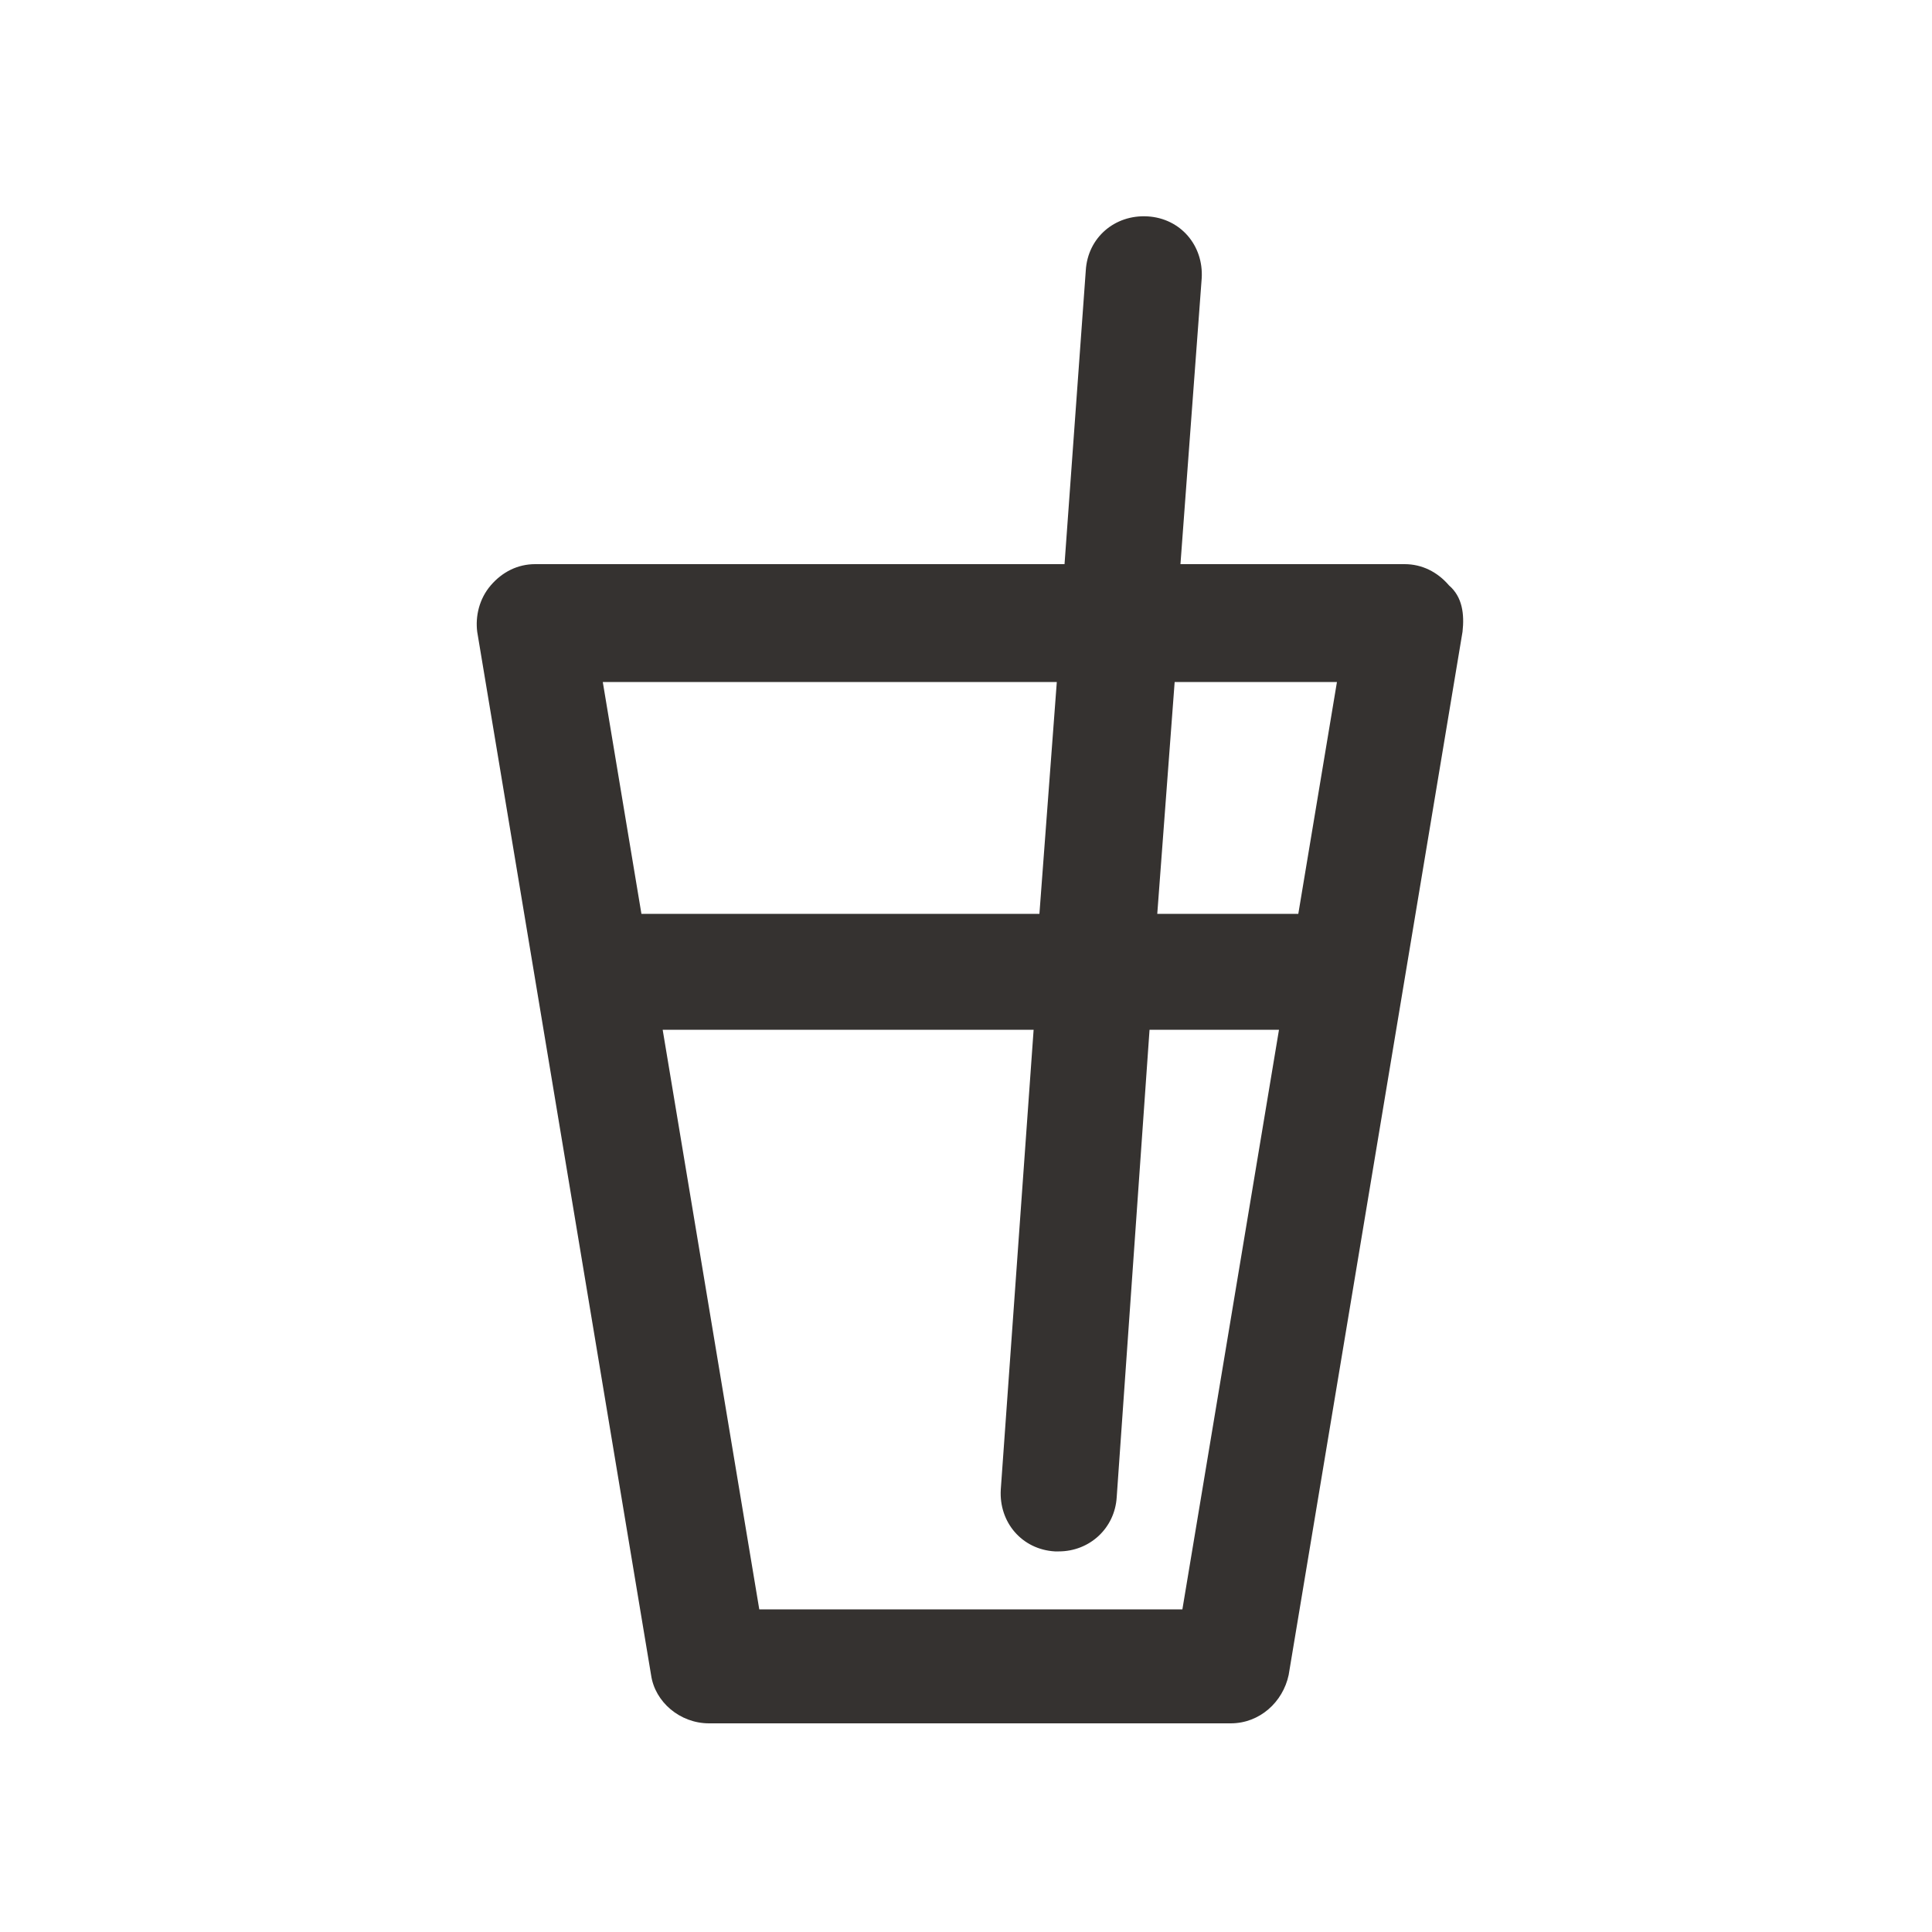 <?xml version="1.0" encoding="UTF-8"?>
<svg xmlns="http://www.w3.org/2000/svg" width="100" height="100" version="1.1" viewBox="0 0 100 100">
  <defs>
    <style>
      .cls-1 {
        fill: #353230;
      }
    </style>
  </defs>
  <g>
    <g id="Layer_1">
      <path class="cls-1" d="M75,30.3c-.6-.7-1.4-1.1-2.3-1.1h-11.6l1.1-14.8c.1-1.7-1.1-3.1-2.8-3.2-1.7-.1-3.1,1.1-3.2,2.8l-1.1,15.2h-27.4c-.9,0-1.7.4-2.3,1.1s-.8,1.6-.7,2.4l9,54c.2,1.4,1.5,2.5,3,2.5h27c1.5,0,2.7-1.1,3-2.5l9-54c.1-.9,0-1.8-.7-2.4ZM69.2,35.3l-2,12h-7.3l.9-12h8.5ZM54.7,35.3l-.9,12h-20.6l-2-12h23.5ZM61.2,83.3h-21.9l-5-30h19.2l-1.7,23.8c-.1,1.7,1.1,3.1,2.8,3.2,0,0,.1,0,.2,0,1.6,0,2.9-1.2,3-2.8l1.7-24.2h6.7l-5,30Z"></path>
    </g>
  </g>
</svg>

